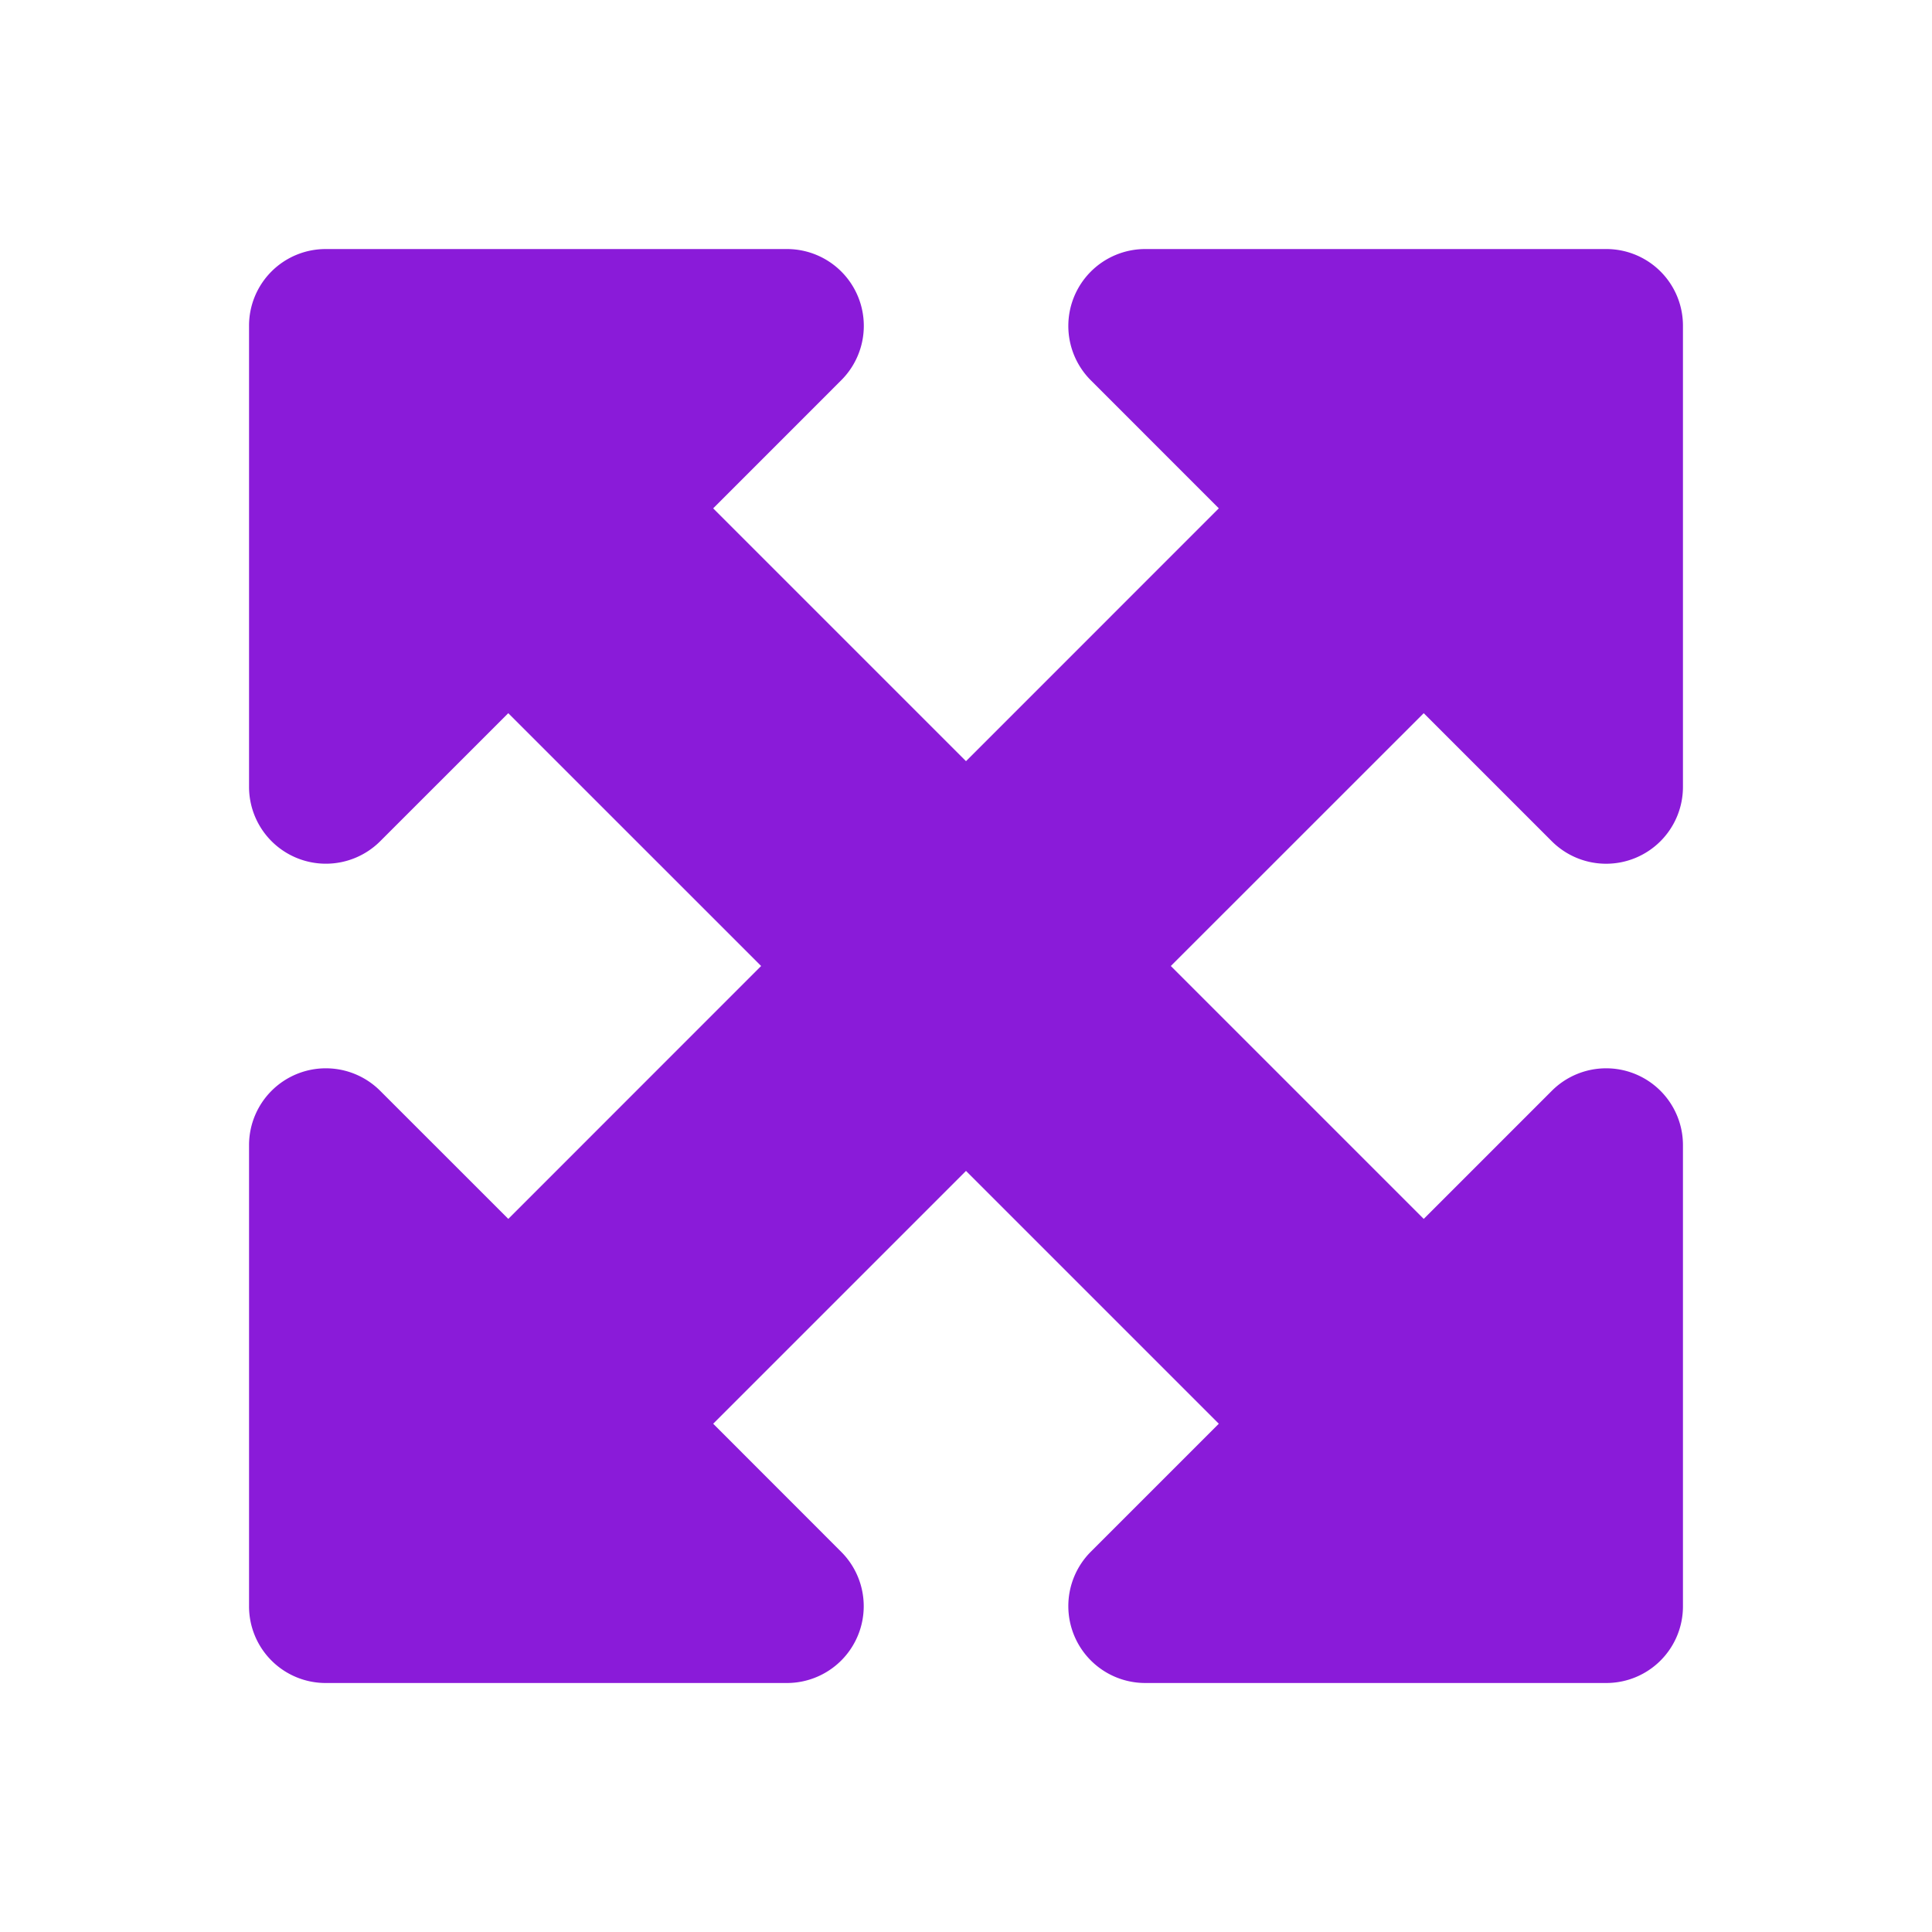 <svg xmlns="http://www.w3.org/2000/svg" xmlns:xlink="http://www.w3.org/1999/xlink" width="256" height="256" viewBox="0 0 256 256">
  <defs>
    <clipPath id="clip-Icon_virtual_3d_tour">
      <rect width="256" height="256"/>
    </clipPath>
  </defs>
  <g id="Icon_virtual_3d_tour" data-name="Icon virtual 3d tour" clip-path="url(#clip-Icon_virtual_3d_tour)">
    <path id="Path_47" data-name="Path 47" d="M71.248,0H10.174A10.15,10.15,0,0,0,0,10.181V71.248a10.182,10.182,0,0,0,17.382,7.215L34.349,61.5,67.852,95l-33.5,33.51L17.382,111.544A10.178,10.178,0,0,0,0,118.752v61.074a10.154,10.154,0,0,0,10.174,10.181H71.248a10.18,10.18,0,0,0,7.208-17.389L61.5,155.651l33.5-33.5,33.5,33.5-16.966,16.966a10.192,10.192,0,0,0,7.215,17.389h61.067A10.151,10.151,0,0,0,190,179.826V118.752a10.178,10.178,0,0,0-17.382-7.208L155.651,128.51,122.141,95l33.51-33.5,16.966,16.966A10.182,10.182,0,0,0,190,71.248V10.181A10.147,10.147,0,0,0,179.819,0H118.752a10.19,10.19,0,0,0-7.215,17.389L128.5,34.356,95,67.859l-33.5-33.5,16.96-16.966A10.178,10.178,0,0,0,71.248,0" transform="translate(33 33)" fill="#8a1bd9"/>
  </g>
</svg>
